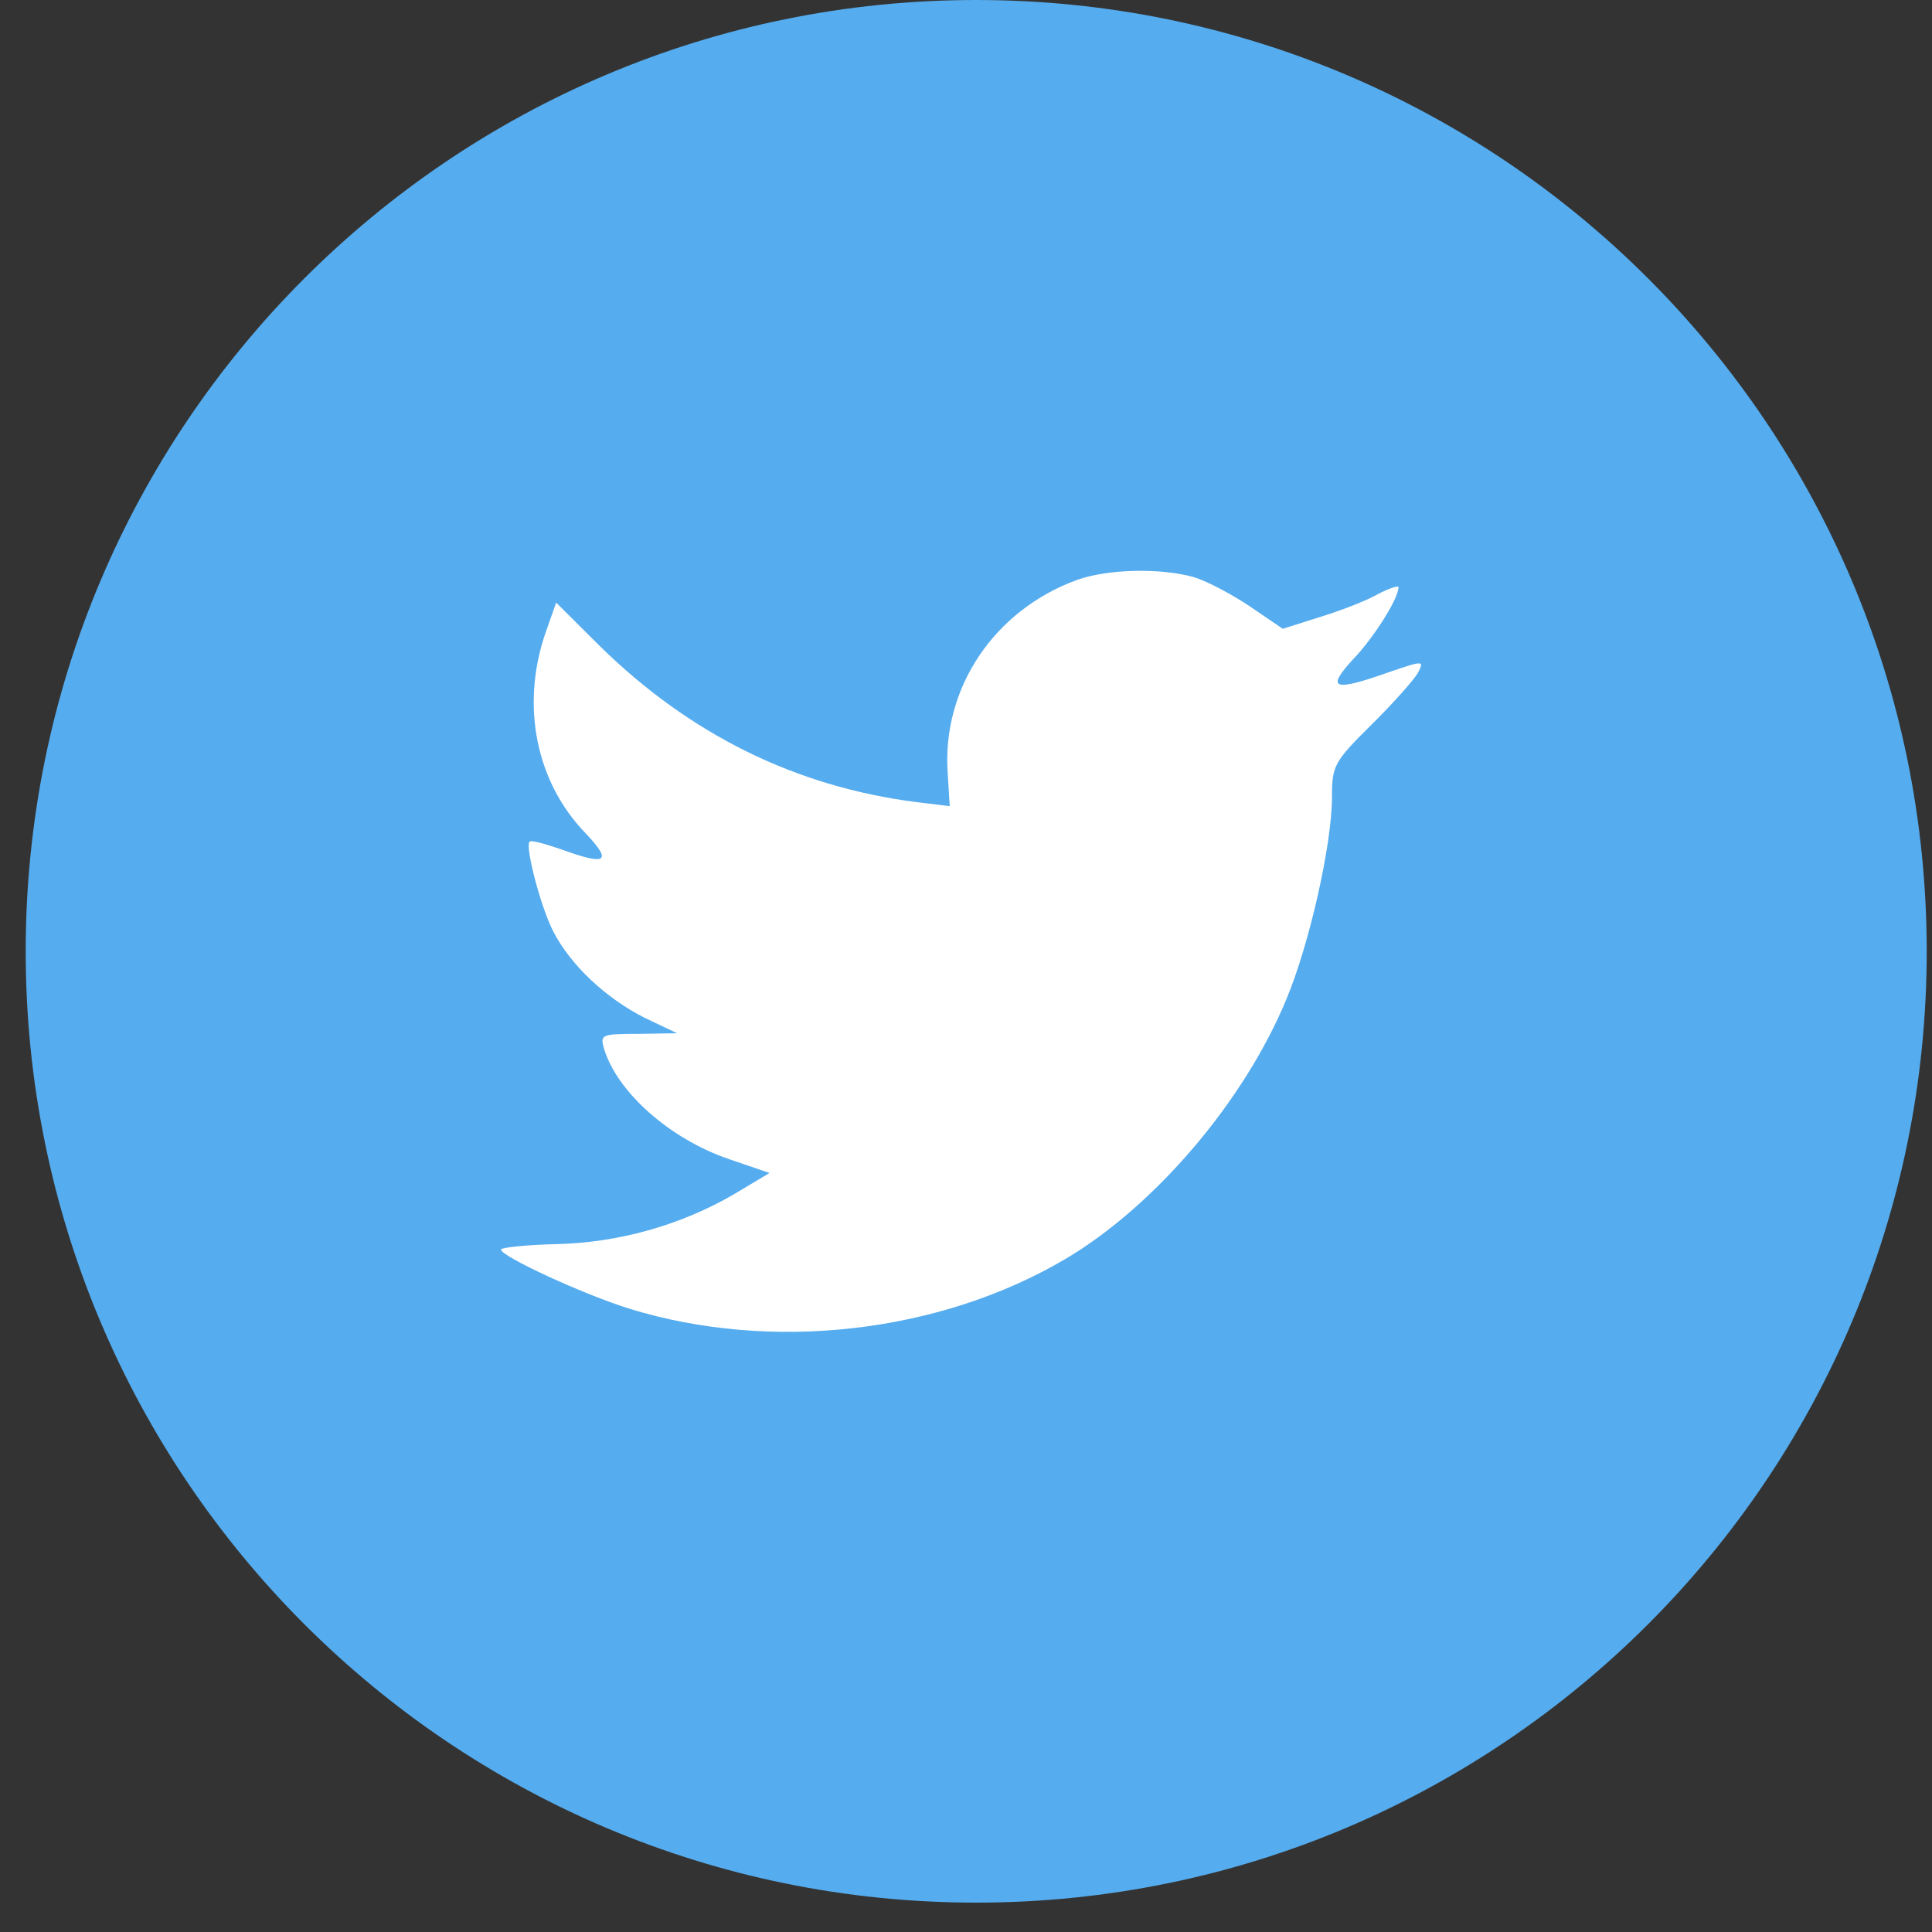 <?xml version="1.0" encoding="UTF-8"?>
<svg width="30px" height="30px" viewBox="0 0 30 30" version="1.1" xmlns="http://www.w3.org/2000/svg" xmlns:xlink="http://www.w3.org/1999/xlink">
    <rect x="0" y="0" width="30" height="30" fill="#333333" stroke="none"/>
    <!-- Generator: sketchtool 48.2 (47327) - http://www.bohemiancoding.com/sketch -->
    <title>591329B6-8836-49A1-A089-FA40DB5A04C6_Color</title>
    <desc>Created with sketchtool.</desc>
    <defs></defs>
    <g id="08-Article-Page" stroke="none" stroke-width="1" fill="none" fill-rule="evenodd" transform="translate(-685, -406)">
        <g id="Group-3" transform="translate(647, 371)">
            <g id="SOCIAL-MEDIA-Copy" transform="translate(0, 35)">
                <g id="Twitter-Copy" transform="translate(38.399, 0)">
                    <path d="M0,14.772 C0,6.614 6.608,0 14.759,0 C22.911,0 29.519,6.614 29.519,14.772 C29.519,22.93 22.911,29.544 14.759,29.544 C6.608,29.544 0,22.93 0,14.772 Z" id="back" fill="#55ACEE"></path>
                    <path d="M14.317,12.007 L14.348,12.518 L13.832,12.455 C11.953,12.216 10.312,11.402 8.918,10.035 L8.237,9.357 L8.061,9.858 C7.689,10.974 7.927,12.153 8.701,12.946 C9.114,13.384 9.021,13.446 8.309,13.186 C8.061,13.102 7.844,13.04 7.824,13.071 C7.751,13.144 7.999,14.093 8.195,14.469 C8.464,14.99 9.011,15.501 9.61,15.804 L10.115,16.044 L9.517,16.054 C8.939,16.054 8.918,16.065 8.98,16.284 C9.186,16.962 10.002,17.682 10.91,17.995 L11.55,18.214 L10.993,18.547 C10.167,19.027 9.197,19.299 8.226,19.319 C7.762,19.33 7.38,19.372 7.38,19.403 C7.38,19.507 8.639,20.091 9.372,20.321 C11.571,20.999 14.183,20.707 16.145,19.549 C17.538,18.725 18.932,17.087 19.582,15.501 C19.933,14.657 20.284,13.113 20.284,12.372 C20.284,11.892 20.315,11.83 20.894,11.256 C21.234,10.922 21.554,10.557 21.616,10.453 C21.719,10.254 21.709,10.254 21.183,10.432 C20.305,10.745 20.181,10.703 20.615,10.234 C20.935,9.9 21.317,9.295 21.317,9.117 C21.317,9.086 21.162,9.138 20.986,9.232 C20.801,9.336 20.388,9.493 20.078,9.587 L19.52,9.764 L19.015,9.42 C18.736,9.232 18.344,9.023 18.137,8.961 C17.611,8.815 16.805,8.836 16.33,9.003 C15.04,9.472 14.224,10.682 14.317,12.007 Z" id="Shape" fill="#FFFFFF"></path>
                </g>
            </g>
        </g>
    </g>
</svg> 